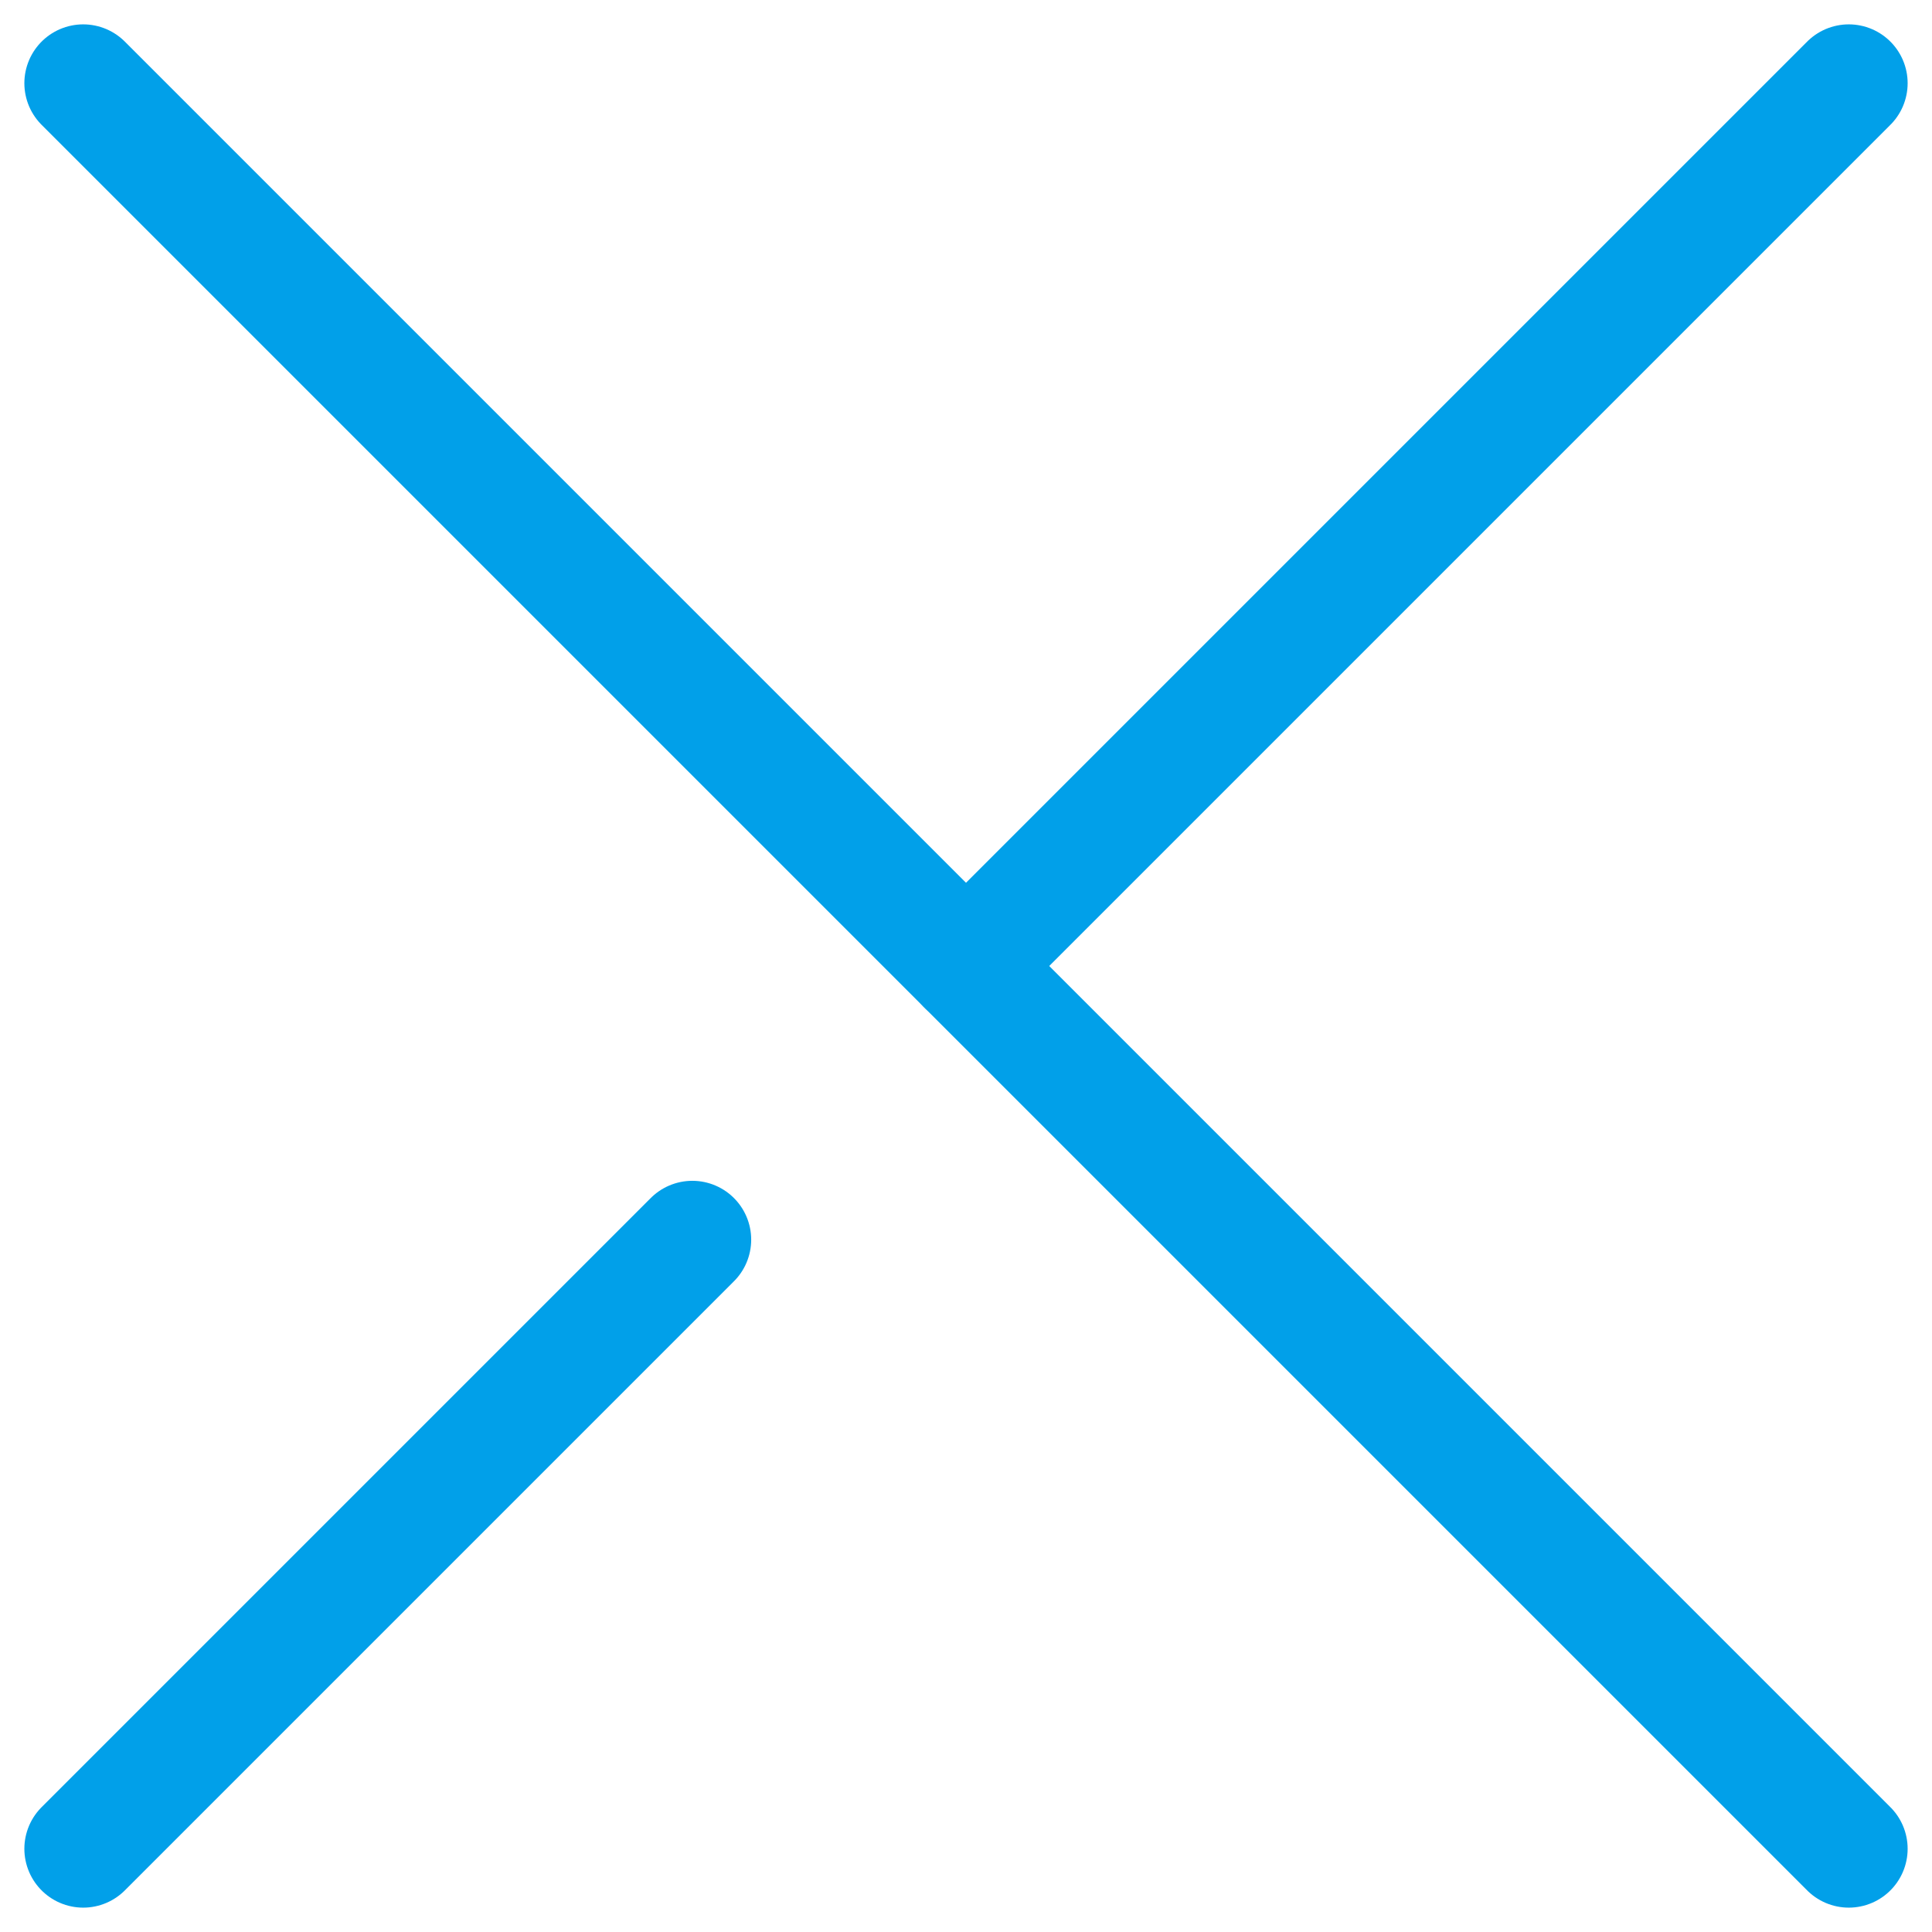 <svg xmlns="http://www.w3.org/2000/svg" width="32.828" height="32.828" viewBox="0 0 32.828 32.828"><g transform="translate(-841.586 -293.586)"><g transform="translate(842 294)"><line x2="30" y2="30" transform="translate(1 1)" fill="none" stroke="#01a0e9" stroke-linecap="round" stroke-miterlimit="10" stroke-width="2"/><line y1="15" x2="15" transform="translate(16 1)" fill="none" stroke="#01a0e9" stroke-linecap="round" stroke-miterlimit="10" stroke-width="2"/><line y1="10.35" x2="10.35" transform="translate(1 20.65)" fill="none" stroke="#01a0e9" stroke-linecap="round" stroke-miterlimit="10" stroke-width="2"/></g></g></svg>